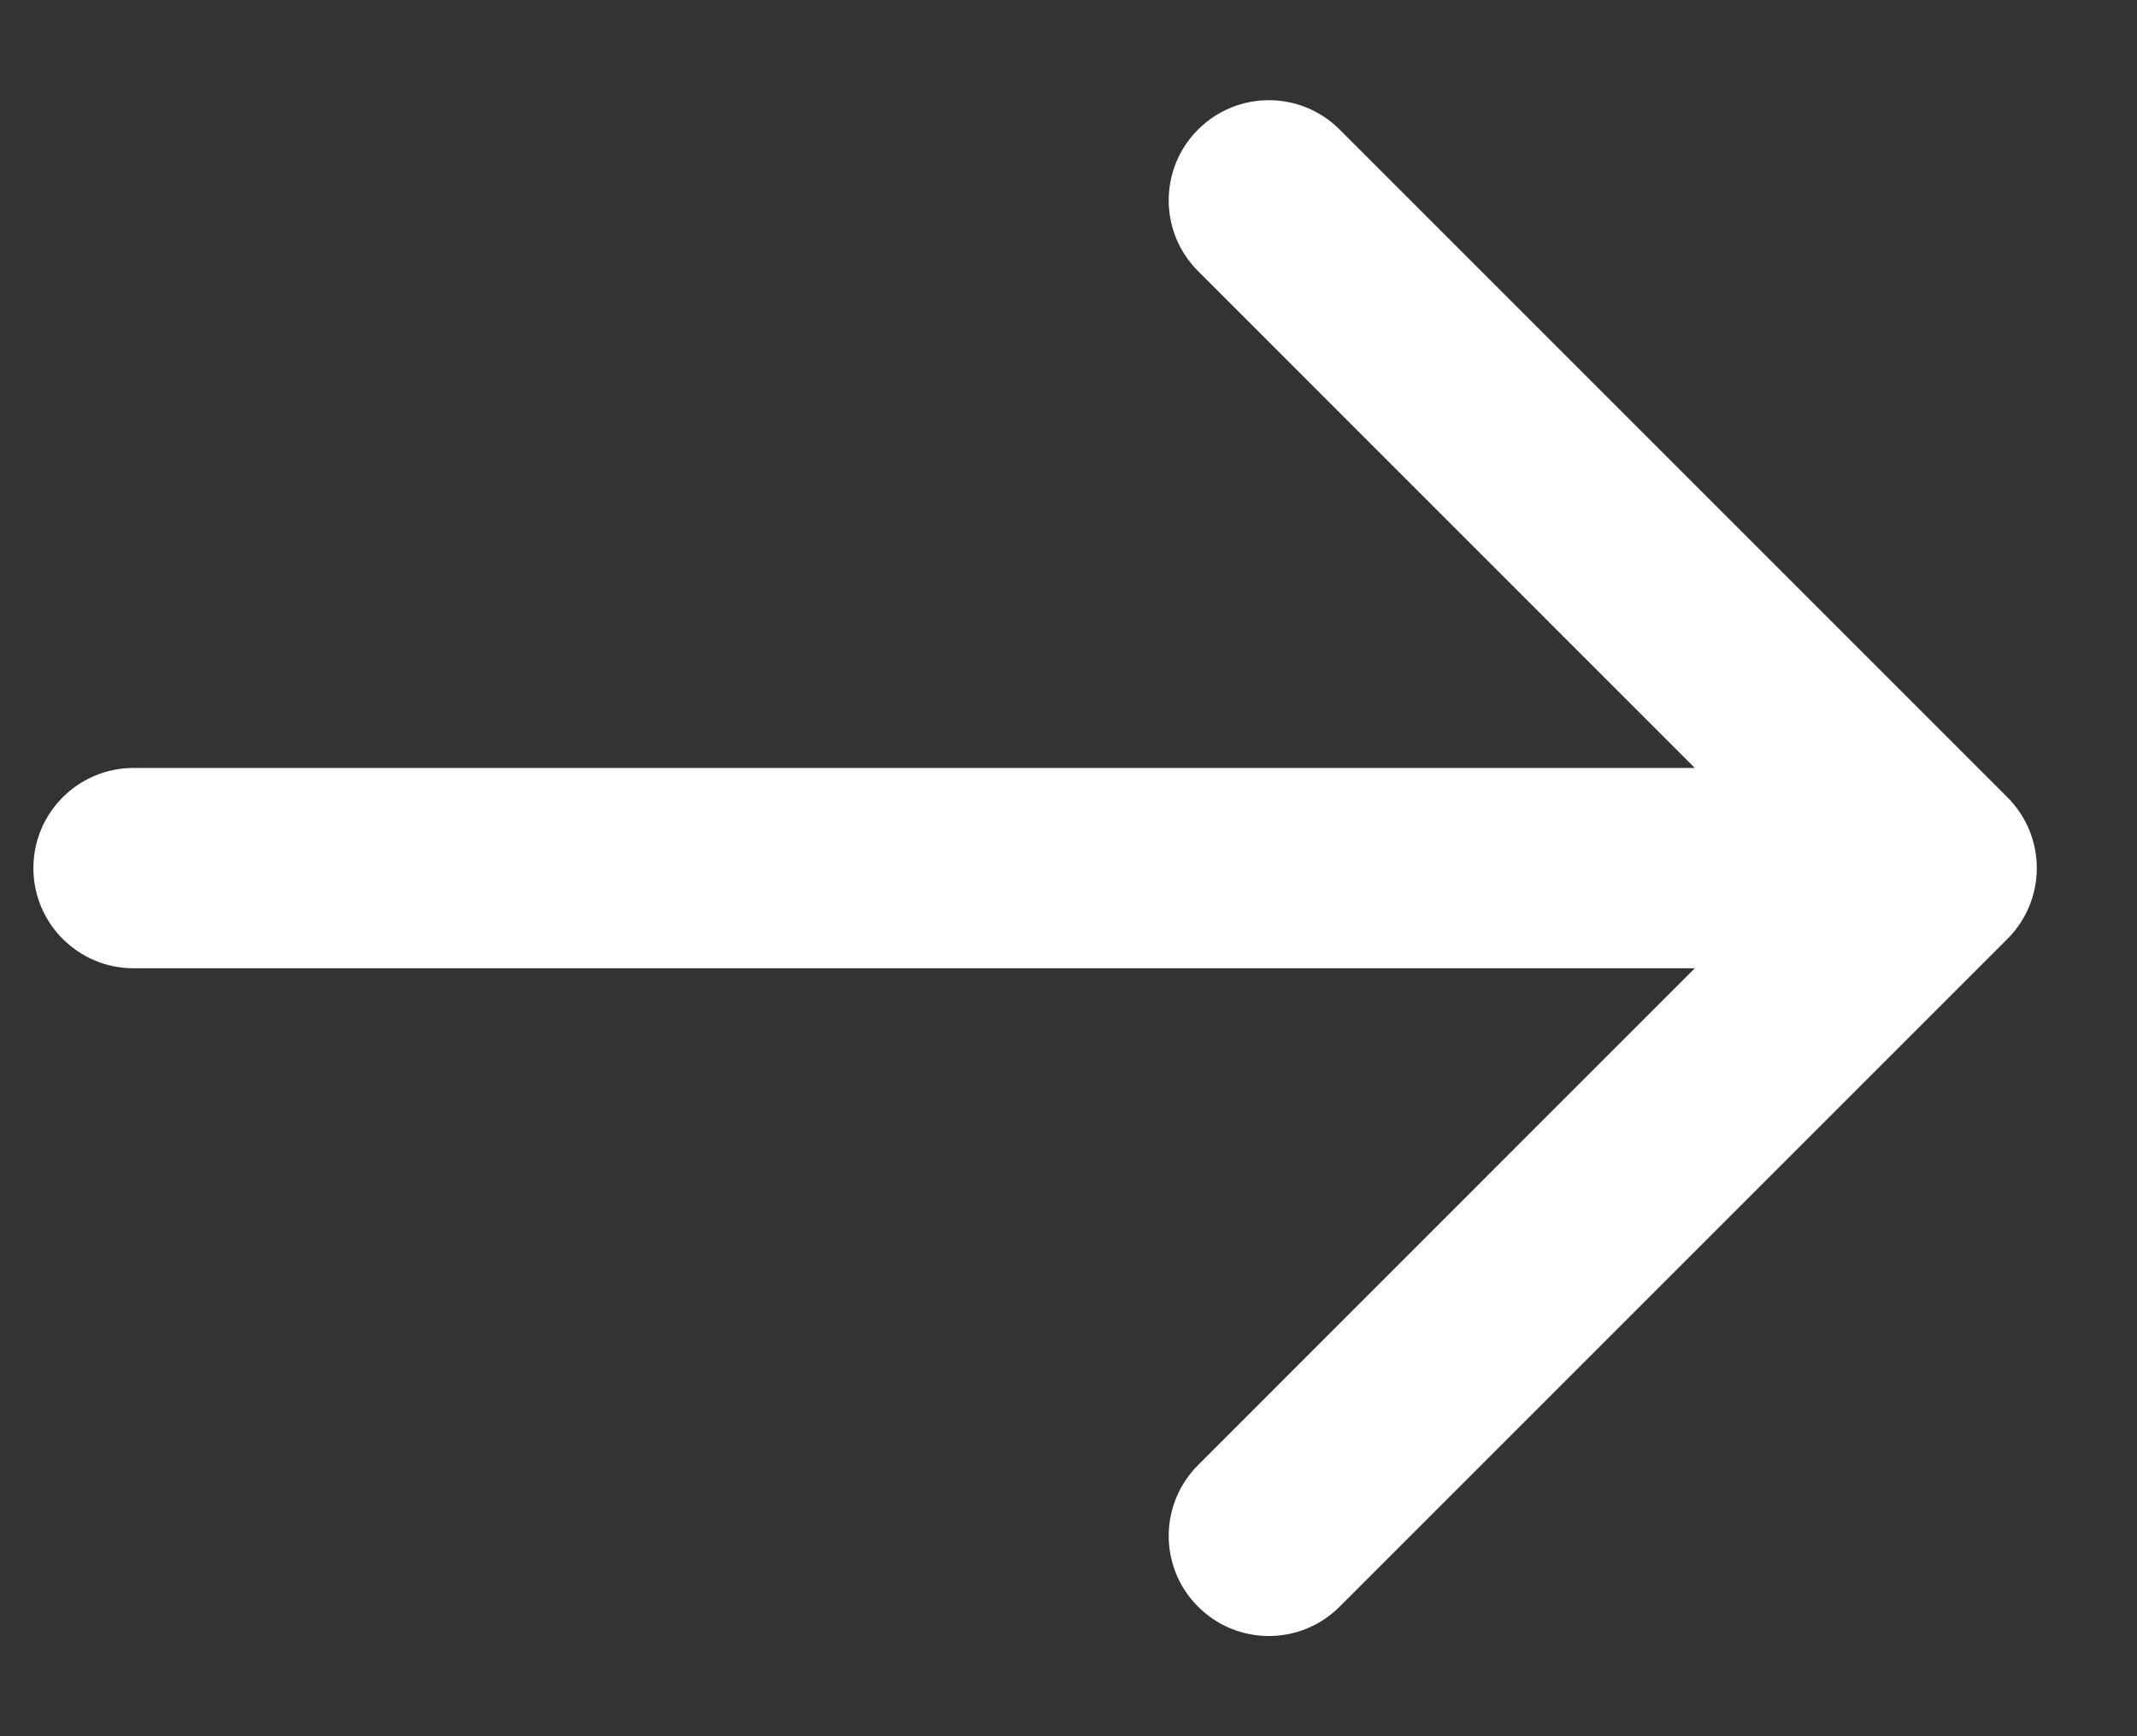 <svg width="16" height="13" viewBox="0 0 16 13" fill="none" xmlns="http://www.w3.org/2000/svg">
<rect x="0" y="0" width="16" height="13" fill="#333333" stroke="none"/>
<path fill-rule="evenodd" clip-rule="evenodd" d="M8.97 0.97C9.263 0.677 9.737 0.677 10.03 0.97L15.03 5.97C15.323 6.263 15.323 6.737 15.03 7.03L10.03 12.03C9.737 12.323 9.263 12.323 8.97 12.03C8.677 11.737 8.677 11.263 8.97 10.97L12.689 7.25H1C0.586 7.25 0.25 6.914 0.25 6.5C0.25 6.086 0.586 5.75 1 5.75H12.689L8.97 2.03C8.677 1.737 8.677 1.263 8.97 0.97Z" fill="white"/>
</svg>
